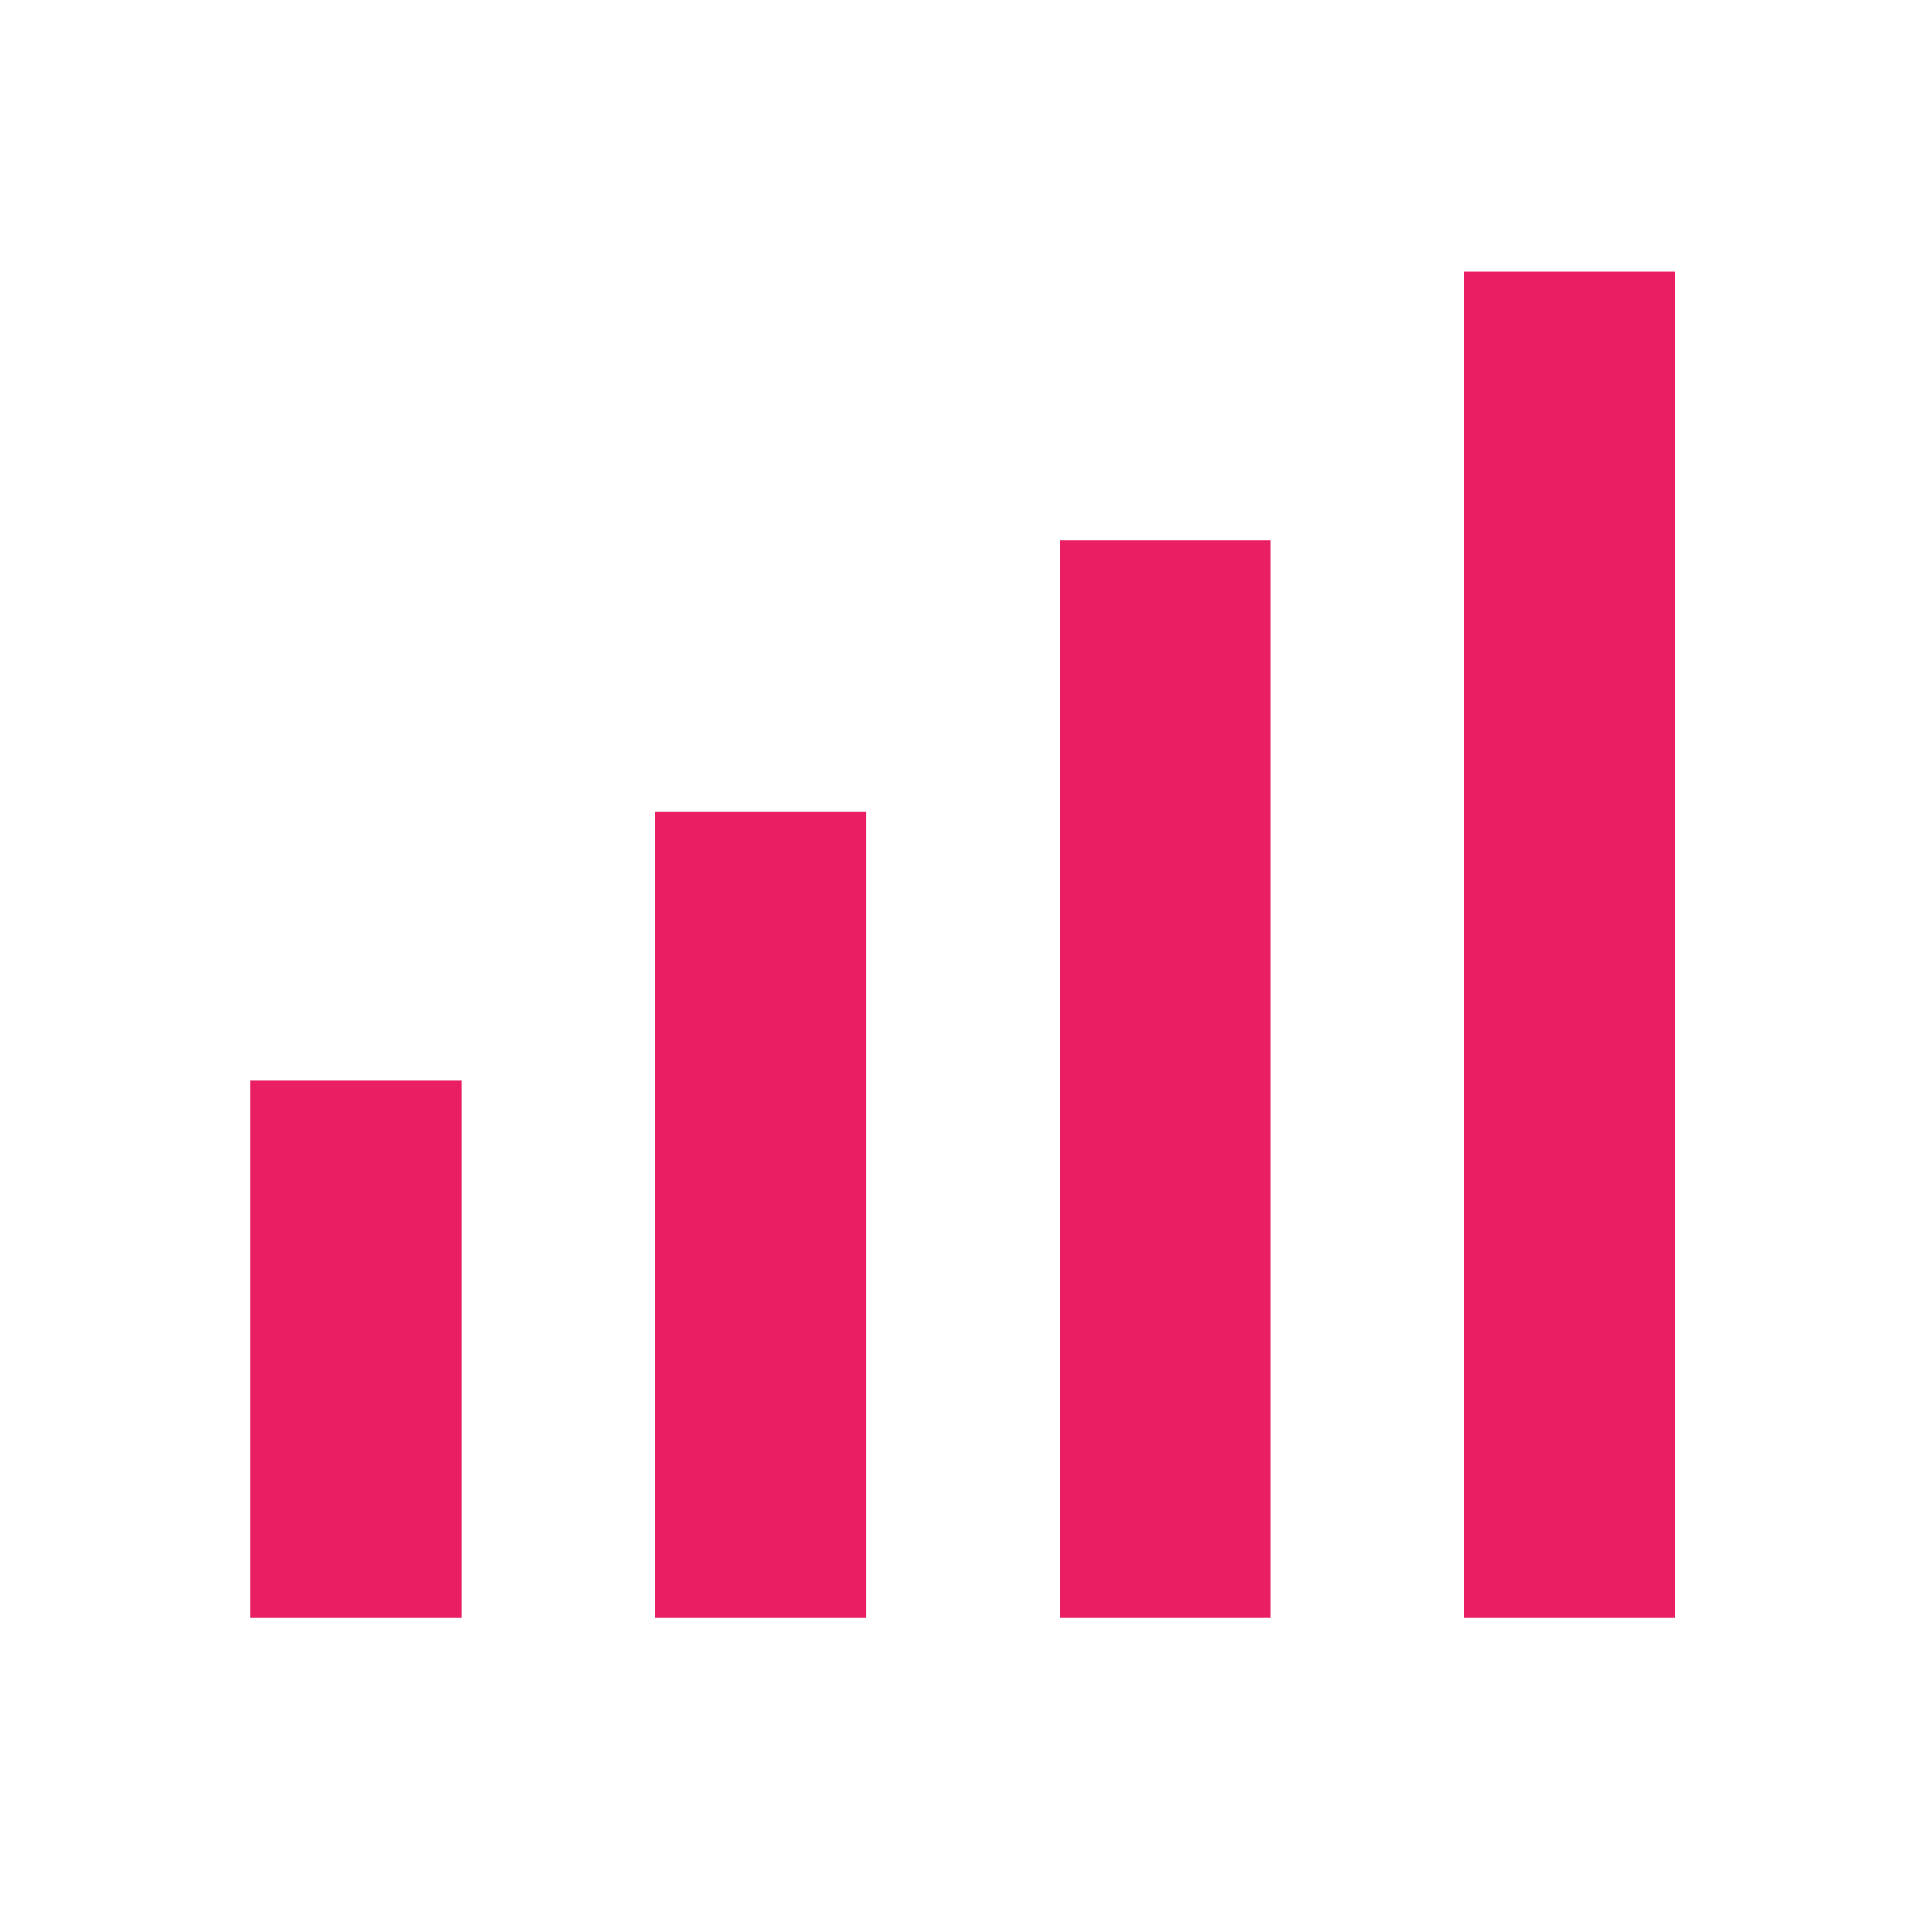 <?xml version="1.0" encoding="UTF-8"?>
<svg id="Ebene_1" xmlns="http://www.w3.org/2000/svg" version="1.1" viewBox="0 0 64 64">
  <!-- Generator: Adobe Illustrator 29.6.0, SVG Export Plug-In . SVG Version: 2.1.1 Build 207)  -->
  <defs>
    <style>
      .st0 {
        fill: none;
        stroke: #e91e63;
        stroke-width: 7px;
      }
    </style>
  </defs>
  <line class="st0" x1="11.8" y1="53.6" x2="11.8" y2="35.8"/>
  <line class="st0" x1="25.2" y1="53.6" x2="25.2" y2="26.9"/>
  <line class="st0" x1="38.6" y1="53.6" x2="38.6" y2="17.9"/>
  <line class="st0" x1="52" y1="53.6" x2="52" y2="9"/>
</svg>